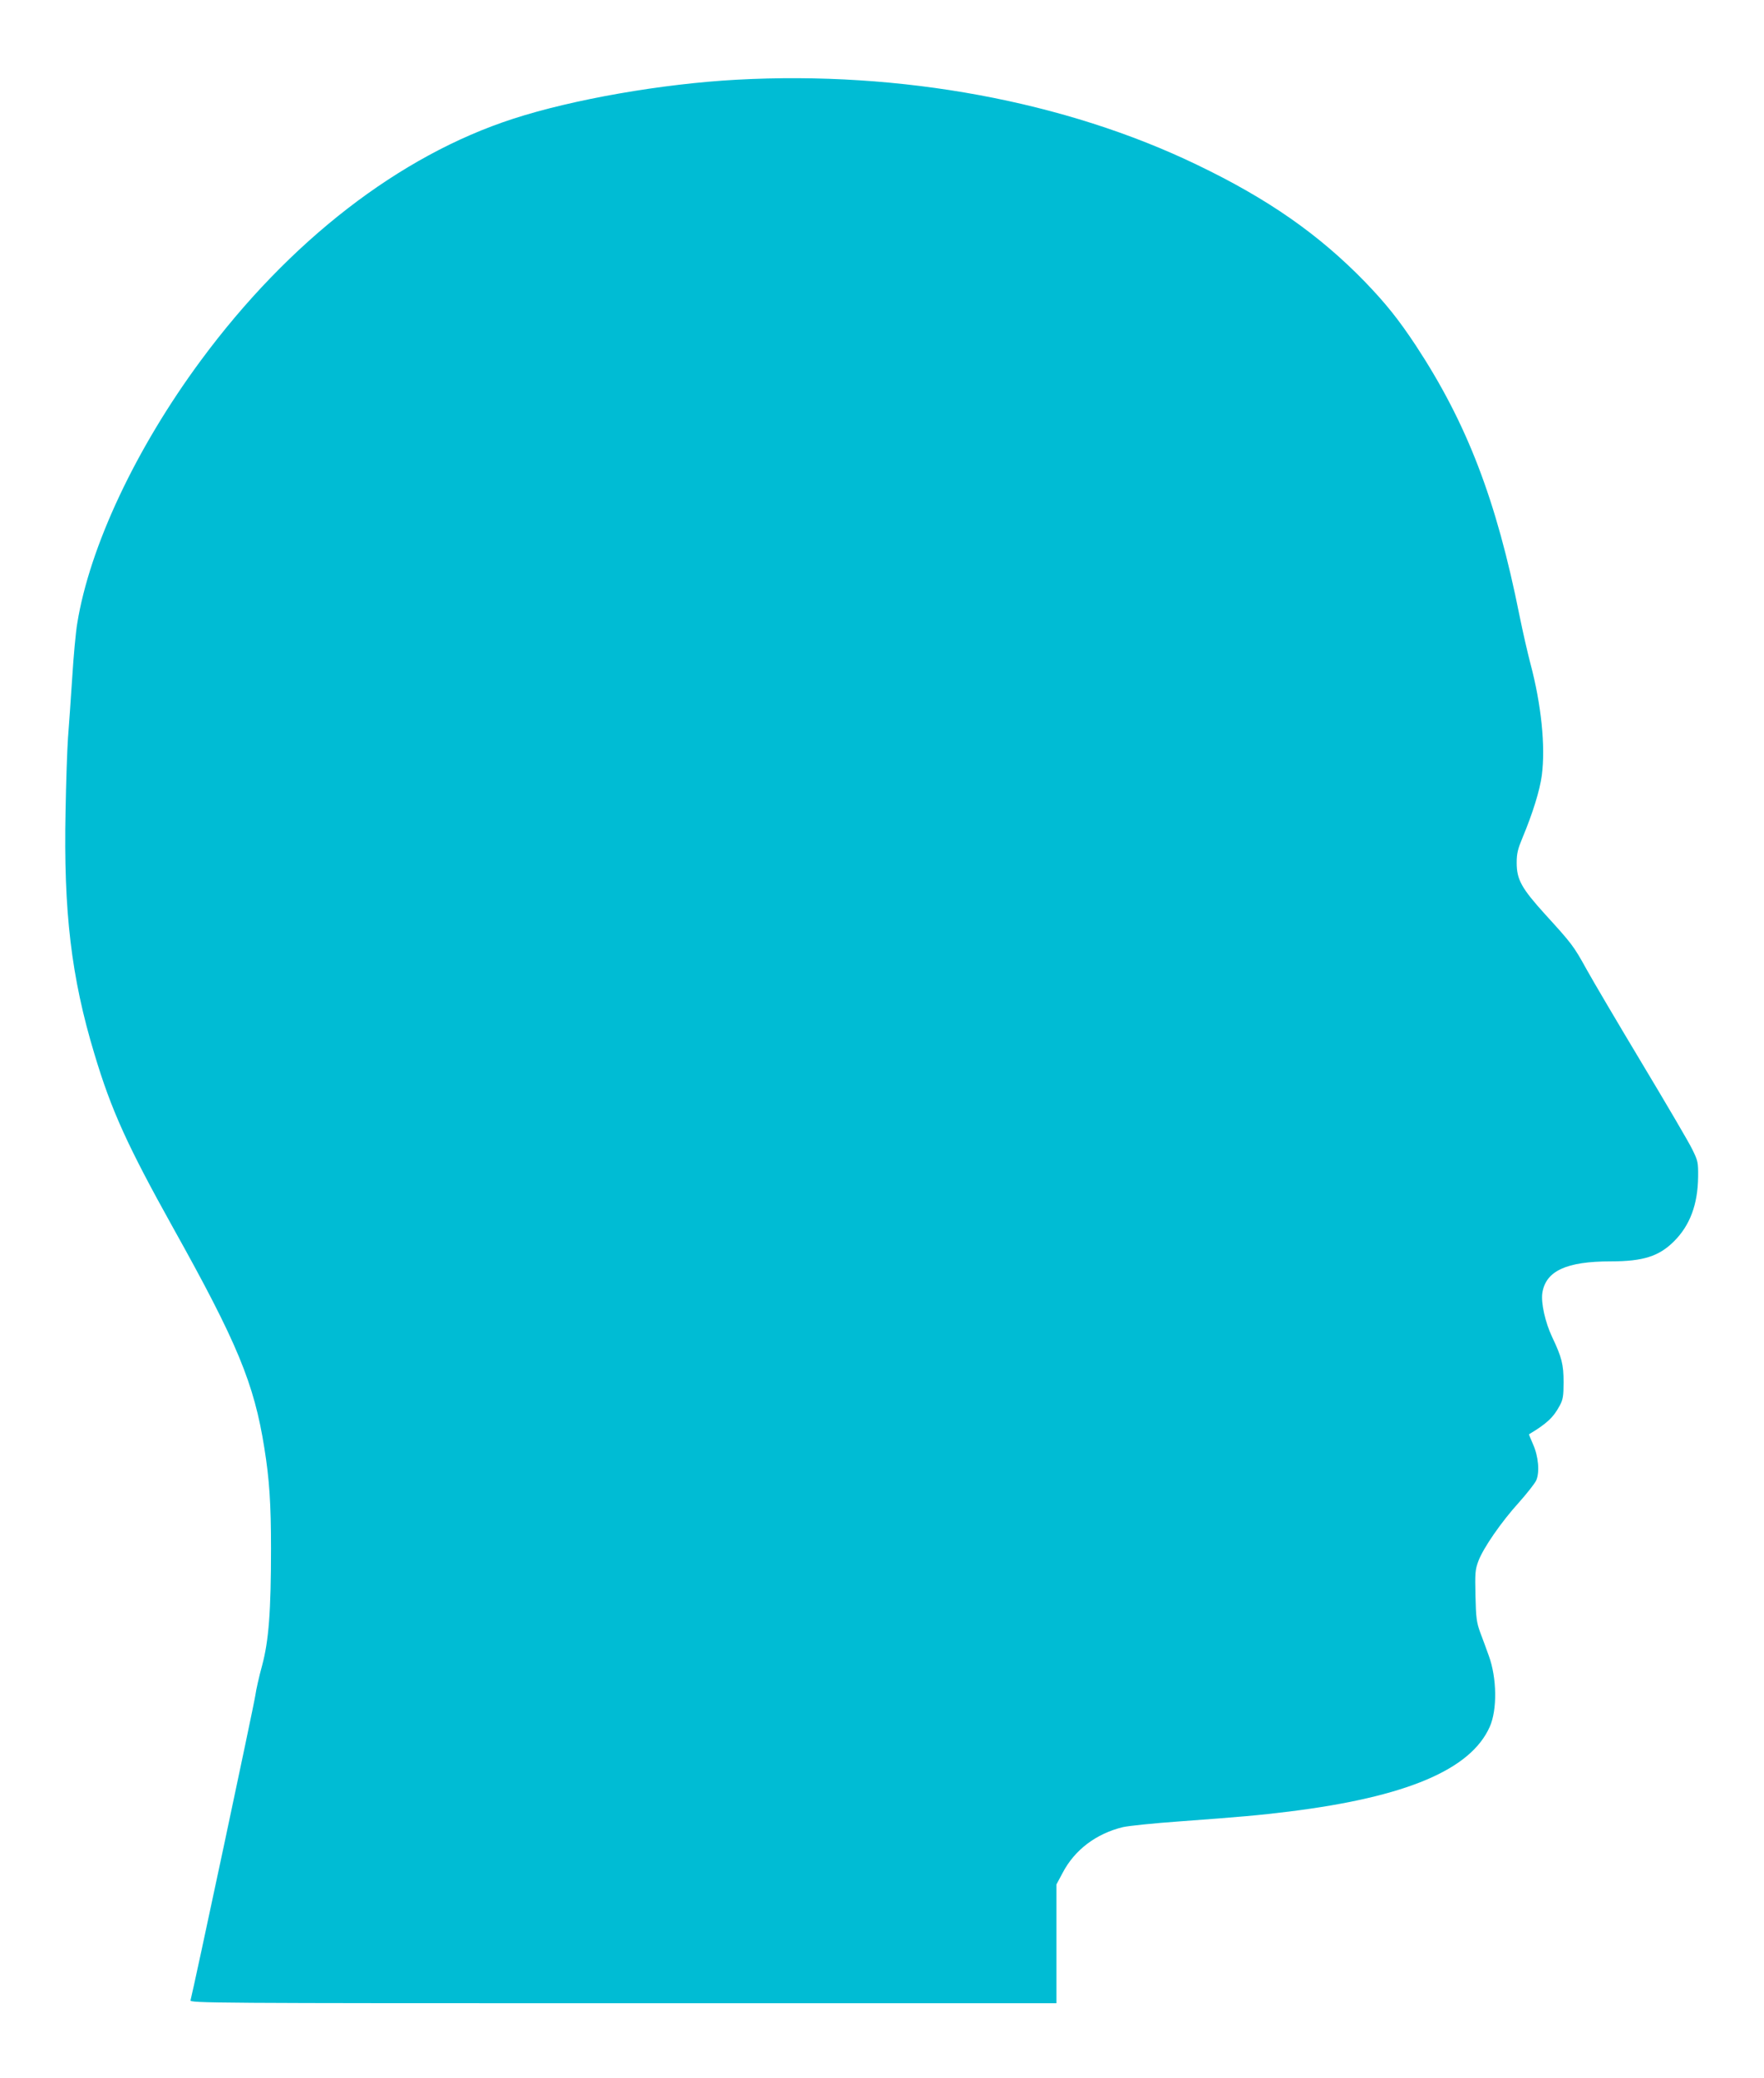 <?xml version="1.0" standalone="no"?>
<!DOCTYPE svg PUBLIC "-//W3C//DTD SVG 20010904//EN"
 "http://www.w3.org/TR/2001/REC-SVG-20010904/DTD/svg10.dtd">
<svg version="1.0" xmlns="http://www.w3.org/2000/svg"
 width="1087pt" height="1280pt" viewBox="0 0 1087 1280"
 preserveAspectRatio="xMidYMid meet">
<g transform="translate(0,1280) scale(0.1,-0.1)"
fill="#00bcd4" stroke="none">
<path d="M4540 12309 c-460 -25 -1010 -121 -1379 -241 -700 -227 -1380 -753
-1923 -1488 -401 -542 -686 -1149 -762 -1620 -9 -52 -23 -203 -31 -335 -9
-132 -20 -298 -26 -370 -5 -71 -12 -274 -15 -450 -13 -620 35 -1026 178 -1498
104 -347 203 -564 484 -1069 396 -709 500 -960 563 -1358 31 -192 41 -342 41
-618 0 -389 -14 -570 -55 -722 -19 -69 -37 -150 -41 -180 -5 -45 -384 -1826
-400 -1882 -5 -17 127 -18 2665 -18 l2671 0 0 366 0 366 38 71 c74 142 207
242 372 282 36 8 191 24 345 35 382 28 494 38 680 61 722 90 1118 258 1235
522 47 105 44 302 -6 438 -15 41 -38 106 -53 144 -22 61 -26 89 -29 225 -3
141 -2 160 18 214 31 82 142 242 250 361 49 55 97 116 106 135 23 50 14 151
-20 225 -14 32 -25 59 -24 60 109 65 151 104 190 178 19 35 23 58 23 142 0
110 -11 154 -71 280 -42 89 -69 209 -60 270 21 136 148 195 422 195 199 0 297
31 390 124 98 98 146 227 148 396 1 90 -1 99 -36 170 -20 42 -160 280 -310
530 -150 250 -304 511 -342 580 -79 143 -90 157 -254 337 -146 161 -176 215
-176 318 0 58 7 85 36 155 62 148 107 292 119 385 23 178 -3 435 -71 690 -16
61 -46 191 -66 290 -143 717 -325 1188 -639 1666 -108 163 -185 259 -314 393
-284 292 -596 510 -1033 720 -812 392 -1826 580 -2838 525z"/>
</g>
</svg>
